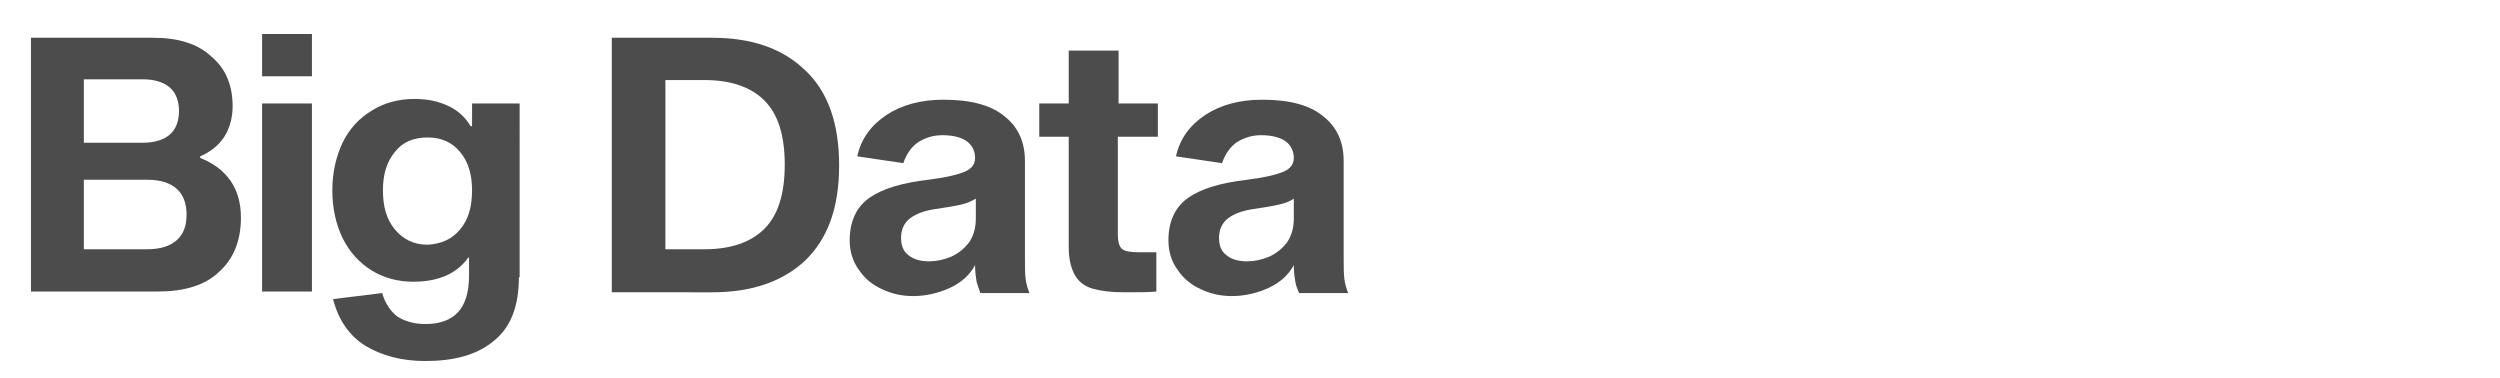 <?xml version="1.0" encoding="utf-8"?>
<!-- Generator: Adobe Illustrator 28.1.0, SVG Export Plug-In . SVG Version: 6.00 Build 0)  -->
<svg version="1.1" id="Layer_1" xmlns="http://www.w3.org/2000/svg" xmlns:xlink="http://www.w3.org/1999/xlink" x="0px" y="0px"
	 viewBox="0 0 331 50" style="enable-background:new 0 0 331 50;" xml:space="preserve">
<style type="text/css">
	.st0{fill:#4C4C4D;}
</style>
<g>
	<path class="st0" d="M28,7.5c1.9,1.6,2.8,3.8,2.8,6.6c0,1.5-0.4,2.9-1.1,4c-0.7,1.1-1.8,2-3.2,2.6v0.2c1.7,0.7,3,1.6,4,3
		c0.9,1.3,1.4,2.9,1.4,4.9c0,3.1-1,5.5-2.9,7.2c-1.9,1.8-4.6,2.6-8.2,2.6H4.1V5h16.2C23.6,5,26.2,5.8,28,7.5z M18.9,18.9
		c1.6,0,2.8-0.4,3.6-1.1c0.8-0.7,1.2-1.8,1.2-3.1c0-1.3-0.4-2.4-1.2-3.1c-0.8-0.7-2-1.1-3.6-1.1h-7.8v8.4H18.9z M23.4,31.8
		c0.9-0.8,1.3-1.9,1.3-3.4c0-1.4-0.4-2.6-1.3-3.4c-0.9-0.8-2.2-1.2-3.9-1.2h-8.4V33h8.4C21.2,33,22.5,32.6,23.4,31.8z"/>
	<path class="st0" d="M41.3,4.5v5.6h-6.6V4.5H41.3z M41.3,13.7v24.9h-6.6V13.7H41.3z"/>
	<path class="st0" d="M68.7,36.7c0,3.9-1.1,6.7-3.4,8.5c-2.2,1.8-5.2,2.6-9,2.6c-3.1,0-5.7-0.7-7.9-2c-2.1-1.3-3.6-3.4-4.3-6.2
		l6.5-0.8c0.4,1.4,1.1,2.4,2,3.1c0.9,0.6,2.2,1,3.7,1c3.9,0,5.8-2.1,5.8-6.4v-2.4H62c-1.5,2.1-3.9,3.2-7.3,3.2c-2,0-3.9-0.5-5.5-1.5
		c-1.6-1-2.9-2.4-3.8-4.2c-0.9-1.8-1.4-4-1.4-6.4c0-2.4,0.5-4.5,1.4-6.4c0.9-1.8,2.2-3.2,3.9-4.2c1.6-1,3.5-1.5,5.6-1.5
		c1.7,0,3.1,0.3,4.4,0.9c1.3,0.6,2.3,1.5,3,2.7h0.2v-3h6.3V36.7z M60.9,30.4c1.1-1.3,1.6-3,1.6-5.2c0-2.1-0.5-3.8-1.6-5.1
		c-1.1-1.3-2.5-1.9-4.3-1.9c-1.8,0-3.3,0.6-4.3,1.9c-1.1,1.3-1.6,3-1.6,5.1c0,2.2,0.5,3.9,1.6,5.2c1.1,1.3,2.5,2,4.3,2
		C58.4,32.3,59.8,31.7,60.9,30.4z"/>
	<path class="st0" d="M106.6,9.3c3,2.8,4.5,7,4.5,12.6s-1.5,9.7-4.5,12.6c-3,2.8-7.1,4.2-12.3,4.2H81V5h13.3
		C99.5,5,103.6,6.4,106.6,9.3z M101.2,30.3c1.8-1.8,2.7-4.6,2.7-8.5s-0.9-6.7-2.7-8.5c-1.8-1.8-4.5-2.7-7.9-2.7h-5.2V33h5.2
		C96.7,33,99.4,32.1,101.2,30.3z"/>
	<path class="st0" d="M129.3,37.3c-0.1-0.6-0.2-1.3-0.2-2.2c-0.7,1.3-1.8,2.3-3.3,3c-1.5,0.7-3.2,1.1-4.9,1.1
		c-1.5,0-2.8-0.3-4.1-0.9c-1.3-0.6-2.3-1.4-3.1-2.6c-0.8-1.1-1.2-2.4-1.2-3.9c0-2.5,0.9-4.4,2.6-5.6c1.7-1.2,4.3-2,7.8-2.4
		c2.4-0.3,4-0.7,4.9-1.1c0.9-0.4,1.3-1,1.3-1.8c0-0.9-0.4-1.7-1.1-2.2c-0.7-0.5-1.8-0.8-3.2-0.8c-1.2,0-2.2,0.3-3.2,0.9
		c-0.9,0.6-1.6,1.6-2,2.8l-6.1-0.9c0.5-2.3,1.8-4.1,3.9-5.5c2-1.3,4.5-2,7.5-2c3.6,0,6.3,0.7,8.1,2.2c1.8,1.4,2.7,3.4,2.7,5.9v12.5
		c0,1.4,0,2.5,0.1,3.2c0.1,0.7,0.3,1.3,0.5,1.8h-6.5C129.6,38.3,129.5,37.9,129.3,37.3z M127.2,27.1c-0.9,0.2-2.1,0.4-3.5,0.6
		c-1.3,0.2-2.4,0.6-3.2,1.2c-0.8,0.6-1.2,1.5-1.2,2.6c0,1,0.3,1.8,1,2.3c0.6,0.5,1.5,0.8,2.7,0.8c1,0,1.9-0.2,2.9-0.6
		c0.9-0.4,1.7-1,2.4-1.9c0.6-0.9,0.9-1.9,0.9-3.2v-2.6C128.7,26.6,128.1,26.9,127.2,27.1z"/>
	<path class="st0" d="M153.1,33.5v5.1c-0.9,0.1-2.3,0.1-4.3,0.1c-1.8,0-3.2-0.2-4.2-0.5c-1-0.3-1.8-0.9-2.3-1.8
		c-0.5-0.9-0.8-2.1-0.8-3.7V18.1h-3.9v-4.4h3.9v-7h6.6v7h5.2v4.4H148V31c0,1,0.2,1.7,0.6,2c0.4,0.3,1.2,0.4,2.3,0.4H153.1z"/>
	<path class="st0" d="M171.5,37.3c-0.1-0.6-0.2-1.3-0.2-2.2c-0.7,1.3-1.8,2.3-3.3,3c-1.5,0.7-3.2,1.1-4.9,1.1
		c-1.5,0-2.8-0.3-4.1-0.9c-1.3-0.6-2.3-1.4-3.1-2.6c-0.8-1.1-1.2-2.4-1.2-3.9c0-2.5,0.9-4.4,2.6-5.6c1.7-1.2,4.3-2,7.8-2.4
		c2.4-0.3,4-0.7,4.9-1.1c0.9-0.4,1.3-1,1.3-1.8c0-0.9-0.4-1.7-1.1-2.2c-0.7-0.5-1.8-0.8-3.2-0.8c-1.2,0-2.2,0.3-3.2,0.9
		c-0.9,0.6-1.6,1.6-2,2.8l-6.1-0.9c0.5-2.3,1.8-4.1,3.9-5.5c2-1.3,4.5-2,7.5-2c3.6,0,6.3,0.7,8.1,2.2c1.8,1.4,2.7,3.4,2.7,5.9v12.5
		c0,1.4,0,2.5,0.1,3.2c0.1,0.7,0.3,1.3,0.5,1.8H172C171.8,38.3,171.6,37.9,171.5,37.3z M169.3,27.1c-0.9,0.2-2.1,0.4-3.5,0.6
		c-1.3,0.2-2.4,0.6-3.2,1.2c-0.8,0.6-1.2,1.5-1.2,2.6c0,1,0.3,1.8,1,2.3c0.6,0.5,1.5,0.8,2.7,0.8c1,0,1.9-0.2,2.9-0.6
		c0.9-0.4,1.7-1,2.4-1.9c0.6-0.9,0.9-1.9,0.9-3.2v-2.6C170.9,26.6,170.2,26.9,169.3,27.1z"/>
</g>
</svg>
